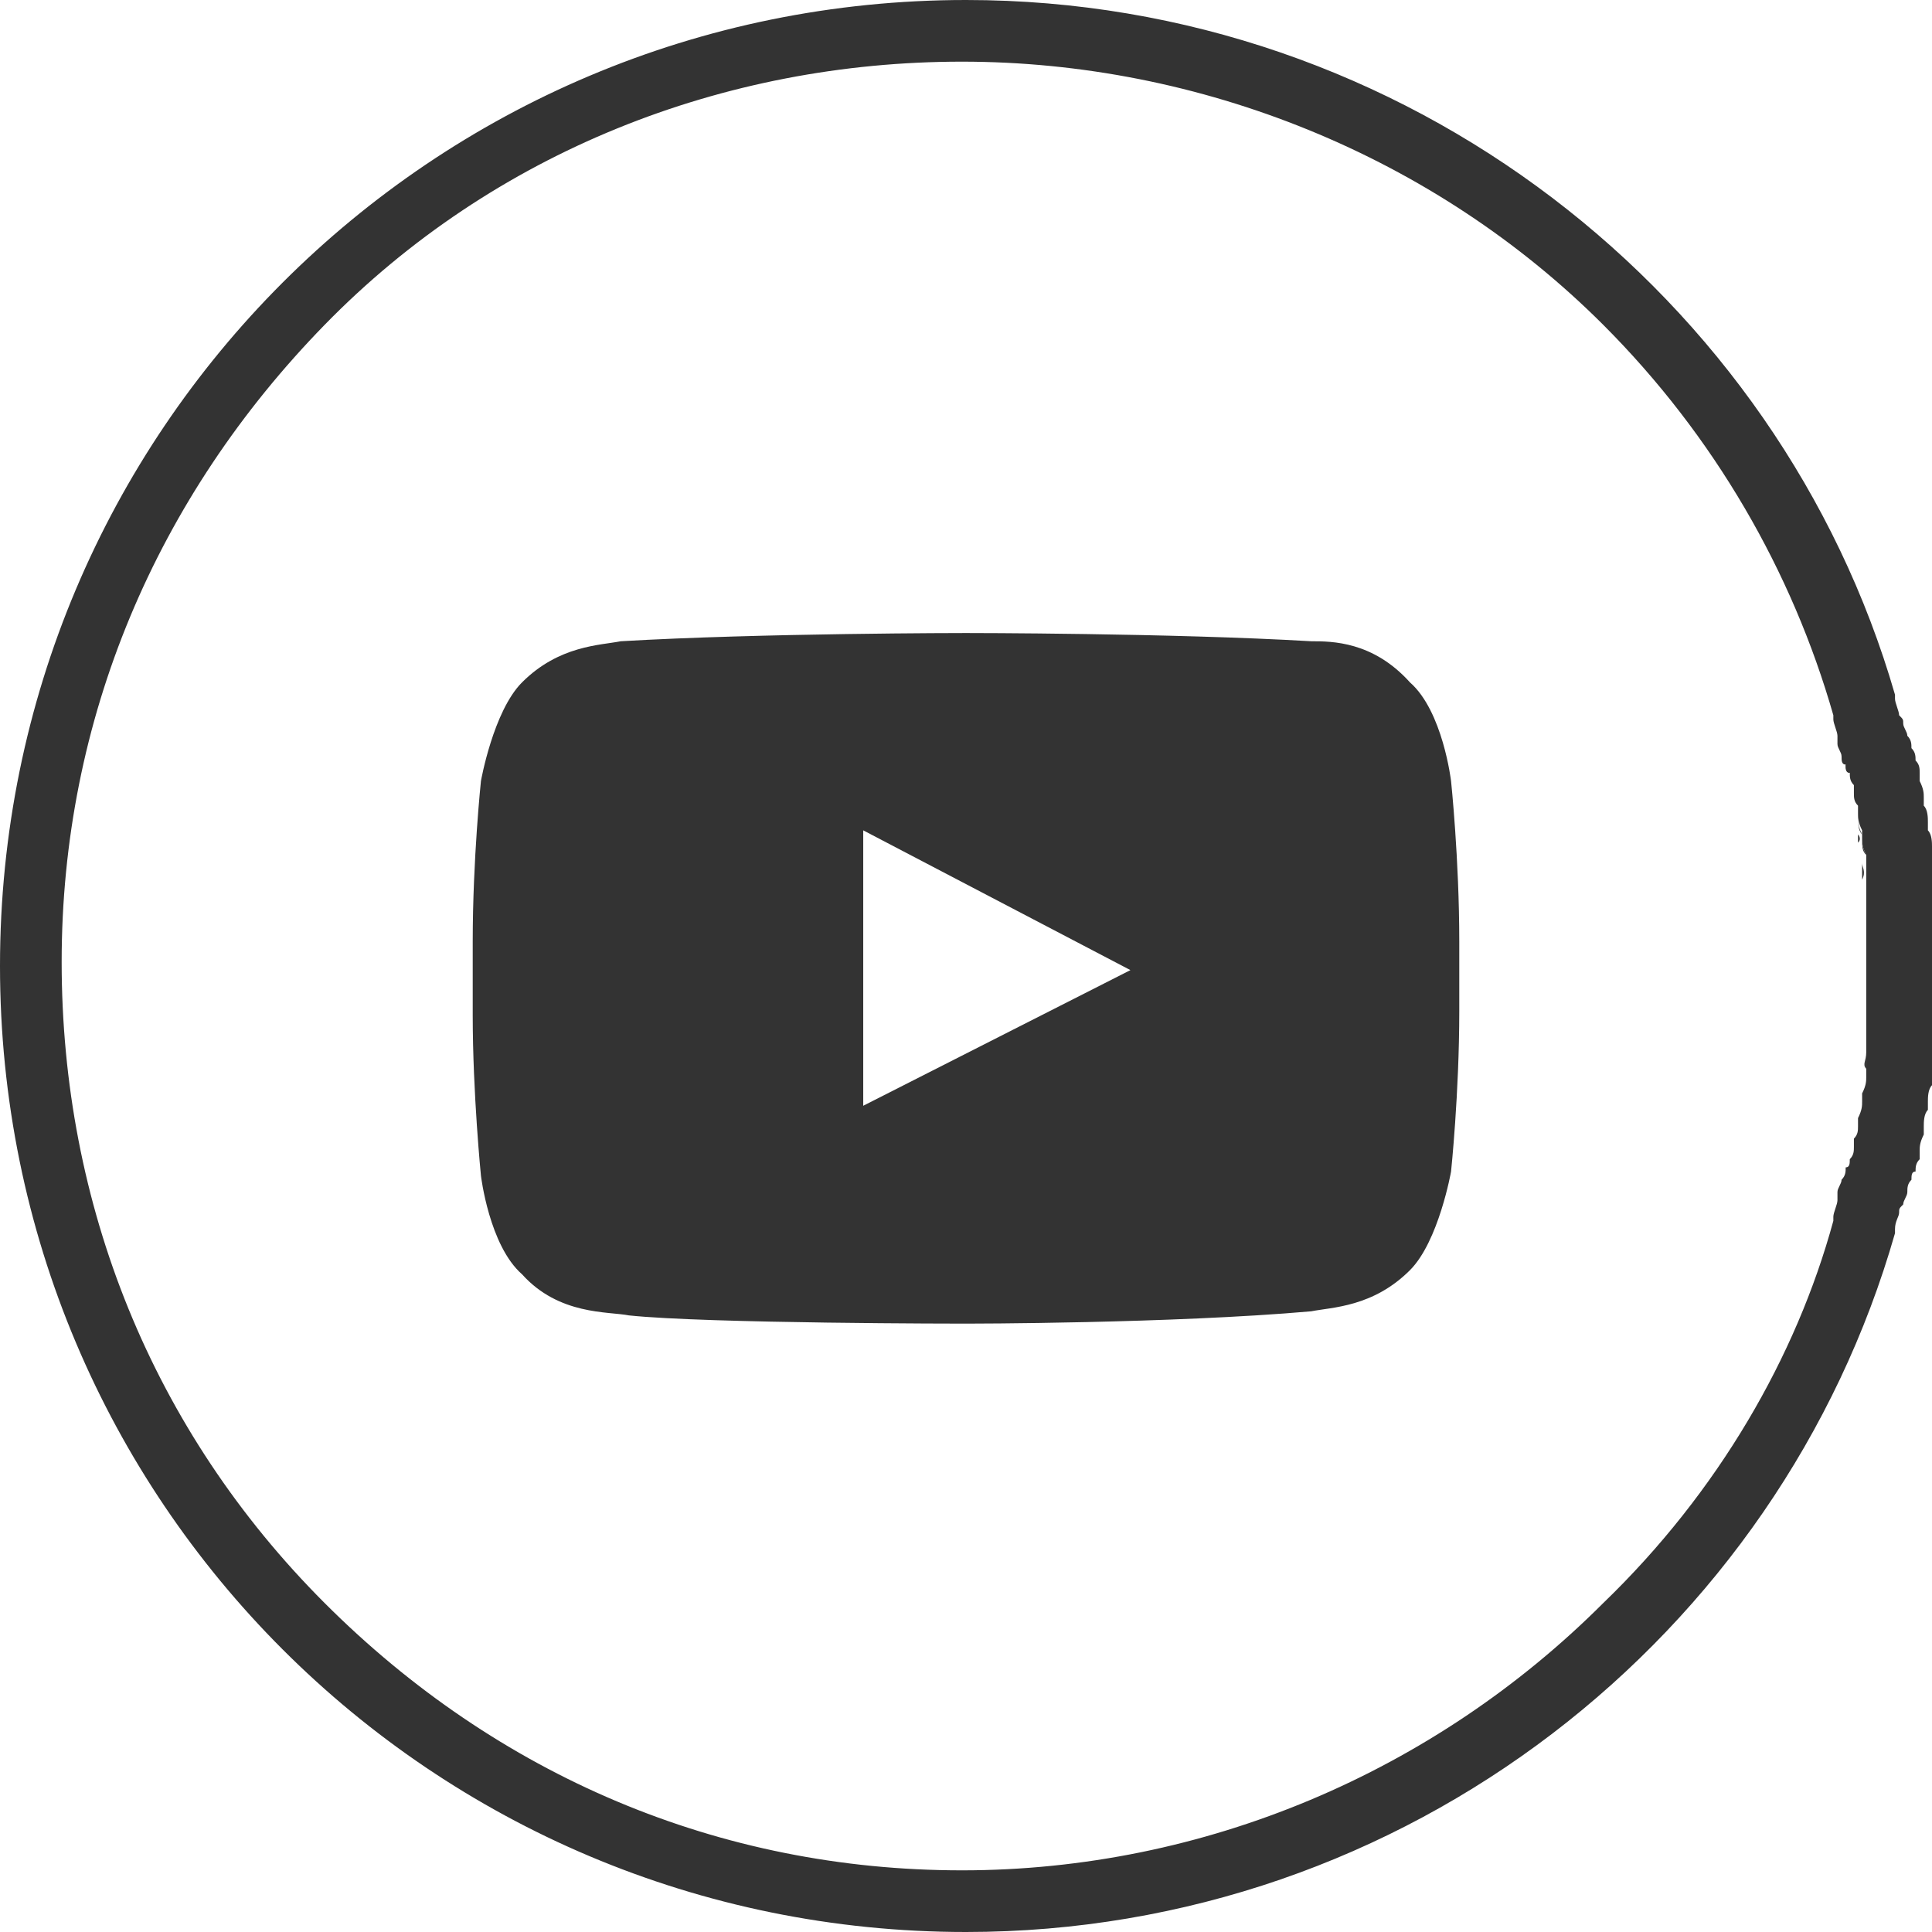 <?xml version="1.0" encoding="utf-8"?>
<!-- Generator: Adobe Illustrator 21.0.0, SVG Export Plug-In . SVG Version: 6.00 Build 0)  -->
<svg version="1.1" id="Layer_1" xmlns="http://www.w3.org/2000/svg" xmlns:xlink="http://www.w3.org/1999/xlink" x="0px" y="0px"
	 width="47px" height="47px" viewBox="0 0 47 47" style="enable-background:new 0 0 47 47;" xml:space="preserve">
<style type="text/css">
	.st0{fill:none;}
	.st1{fill:#333333;}
</style>
<g id="Ebene_x0020_1">
	<g>
		<path class="st0" d="M46.9,22.3c0,0.1,0,0.2,0,0.3C47,22.5,46.9,22.4,46.9,22.3z"/>
		<path class="st0" d="M46.9,21.7c0,0.1,0,0.2,0,0.2C46.9,21.9,46.9,21.8,46.9,21.7z"/>
		<path class="st0" d="M47,22.9c0,0.2,0,0.4,0,0.6C47,23.3,47,23.1,47,22.9z"/>
		<path class="st0" d="M46.9,21.2c0,0.1,0,0.1,0,0.2C46.9,21.3,46.9,21.3,46.9,21.2z"/>
		<path class="st0" d="M46.9,25c0,0.1,0,0.2,0,0.2C46.9,25.1,46.9,25.1,46.9,25z"/>
		<path class="st0" d="M46.8,20.6c0,0.1,0,0.1,0,0.2C46.8,20.7,46.8,20.7,46.8,20.6z"/>
		<path class="st0" d="M46.9,25.6c0,0.1,0,0.1,0,0.2C46.9,25.7,46.9,25.7,46.9,25.6z"/>
		<path class="st0" d="M47,23.5c0,0.2,0,0.4,0,0.6C47,23.9,47,23.7,47,23.5z"/>
		<path class="st0" d="M47,24.3c0,0.1,0,0.2,0,0.3C46.9,24.5,47,24.4,47,24.3z"/>
		<path class="st0" d="M46.8,26.2c0,0.1,0,0.1,0,0.2C46.8,26.3,46.8,26.2,46.8,26.2z"/>
		<path class="st0" d="M46.4,18.3c0,0.1,0,0.2,0.1,0.3C46.4,18.5,46.4,18.4,46.4,18.3z"/>
		<path class="st0" d="M46.3,17.7c0,0.1,0.1,0.2,0.1,0.3C46.3,17.9,46.3,17.8,46.3,17.7z"/>
		<path class="st0" d="M46.5,18.9c0,0.1,0,0.1,0,0.2C46.6,19,46.5,19,46.5,18.9z"/>
		<path class="st0" d="M46.1,17.1c0,0.1,0.1,0.3,0.1,0.4C46.2,17.4,46.1,17.2,46.1,17.1z"/>
		<path class="st0" d="M46.7,20.1c0,0.1,0,0.1,0,0.2C46.7,20.2,46.7,20.1,46.7,20.1z"/>
		<path class="st0" d="M46.6,19.5c0,0.1,0,0.1,0,0.2C46.7,19.6,46.6,19.5,46.6,19.5z"/>
		<path class="st1" d="M44.6,17.4C44.6,17.4,44.7,17.5,44.6,17.4C44.7,17.5,44.6,17.4,44.6,17.4z"/>
		<path class="st1" d="M44.7,17.5c0,0.1,0.1,0.3,0.1,0.4C44.7,17.8,44.7,17.6,44.7,17.5z"/>
		<path class="st1" d="M44.8,17.9c0,0.1,0,0.1,0,0.2C44.8,18,44.8,18,44.8,17.9z"/>
		<path class="st1" d="M46.7,19.7c0,0.1,0,0.3,0.1,0.4C46.7,19.9,46.7,19.8,46.7,19.7z"/>
		<path class="st1" d="M46.5,18.6c0,0.1,0,0.2,0.1,0.3C46.5,18.8,46.5,18.7,46.5,18.6z"/>
		<path class="st1" d="M46.6,19.1c0,0.1,0,0.2,0.1,0.4C46.6,19.4,46.6,19.2,46.6,19.1z"/>
		<path class="st1" d="M46.8,20.2c0,0.1,0,0.3,0.1,0.4C46.8,20.5,46.8,20.4,46.8,20.2z"/>
		<path class="st1" d="M46.1,17C46.1,17,46.1,17.1,46.1,17C46.1,17.1,46.1,17,46.1,17z"/>
		<path class="st1" d="M46.3,18.1c0,0.1,0,0.2,0.1,0.3C46.4,18.2,46.4,18.1,46.3,18.1z"/>
		<path class="st1" d="M46.8,20.8c0,0.1,0,0.3,0,0.4C46.8,21.1,46.8,20.9,46.8,20.8z"/>
		<path class="st1" d="M46.2,17.5c0,0.1,0,0.1,0.1,0.2C46.2,17.7,46.2,17.6,46.2,17.5z"/>
		<path class="st1" d="M46.9,21.4c0,0.1,0,0.2,0,0.4C46.9,21.6,46.9,21.5,46.9,21.4z"/>
		<path class="st1" d="M46.9,25.8c0,0.1,0,0.3,0,0.4C46.8,26,46.8,25.9,46.9,25.8z"/>
		<path class="st1" d="M46.9,25.2c0,0.1,0,0.2,0,0.4C46.9,25.5,46.9,25.3,46.9,25.2z"/>
		<path class="st1" d="M47,24.1c0,0.1,0,0.2,0,0.3C47,24.2,47,24.2,47,24.1z"/>
		<path class="st1" d="M46.9,24.6c0,0.1,0,0.2,0,0.3C46.9,24.9,46.9,24.8,46.9,24.6z"/>
		<path class="st1" d="M46.9,22c0,0.1,0,0.2,0,0.3C46.9,22.2,46.9,22.1,46.9,22z"/>
		<path class="st1" d="M47,23.5L47,23.5L47,23.5z"/>
		<path class="st1" d="M47,22.6c0,0.1,0,0.2,0,0.3C47,22.8,47,22.7,47,22.6z"/>
		<path class="st1" d="M45.5,24.3c0,0.1,0,0.2,0,0.3C45.5,24.5,45.5,24.4,45.5,24.3z"/>
		<path class="st1" d="M45.4,25.6c0,0.1,0,0.2,0,0.4C45.3,25.9,45.4,25.8,45.4,25.6z"/>
		<path class="st1" d="M45.4,25.5c0,0.1,0,0.1,0,0.2C45.4,25.6,45.4,25.5,45.4,25.5z"/>
		<path class="st1" d="M45.3,26c0,0.1,0,0.1,0,0.2C45.3,26.1,45.3,26.1,45.3,26z"/>
		<path class="st1" d="M45.4,25.1c0,0.1,0,0.2,0,0.3C45.4,25.3,45.4,25.2,45.4,25.1z"/>
		<path class="st1" d="M45.4,21.9c0,0.1,0,0.2,0,0.2C45.4,22,45.4,21.9,45.4,21.9z"/>
		<path class="st1" d="M45.2,20.3c0,0.1,0,0.1,0,0.2C45.3,20.4,45.2,20.3,45.2,20.3z"/>
		<path class="st1" d="M45.2,19.9c0,0.1,0,0.2,0.1,0.4C45.2,20.2,45.2,20,45.2,19.9z"/>
		<path class="st1" d="M45.3,21c0,0.1,0,0.2,0,0.4C45.4,21.2,45.3,21.1,45.3,21z"/>
		<path class="st1" d="M45.4,24.9c0,0.1,0,0.2,0,0.2C45.4,25,45.4,25,45.4,24.9z"/>
		<path class="st1" d="M45.3,20.4c0,0.1,0,0.2,0.1,0.4C45.3,20.7,45.3,20.6,45.3,20.4z"/>
		<path class="st1" d="M45.2,19.7c0,0.1,0,0.1,0,0.2C45.2,19.8,45.2,19.8,45.2,19.7z"/>
		<path class="st1" d="M44.9,18.4c0,0.1,0,0.2,0.1,0.2C44.9,18.6,44.9,18.5,44.9,18.4z"/>
		<path class="st1" d="M45.1,19.4c0,0.1,0,0.2,0.1,0.3C45.1,19.6,45.1,19.5,45.1,19.4z"/>
		<path class="st1" d="M44.9,18.6c0,0.1,0,0.2,0.1,0.2C45,18.8,45,18.7,44.9,18.6z"/>
		<path class="st1" d="M45,18.9c0,0.1,0,0.2,0.1,0.3C45,19.1,45,19,45,18.9z"/>
		<path class="st1" d="M45.1,19.2c0,0.1,0,0.1,0,0.2C45.1,19.3,45.1,19.3,45.1,19.2z"/>
		<path class="st1" d="M45.3,20.8c0,0.1,0,0.1,0,0.2C45.3,20.9,45.3,20.9,45.3,20.8z"/>
		<path class="st1" d="M45.5,22.9c0,0.2,0,0.4,0,0.6C45.5,23.3,45.5,23.1,45.5,22.9z"/>
		<path class="st1" d="M45.5,23.5L45.5,23.5L45.5,23.5z"/>
		<path class="st1" d="M45.5,23.5c0,0.2,0,0.4,0,0.6C45.5,23.8,45.5,23.7,45.5,23.5z"/>
		<path class="st1" d="M45.5,24c0,0.1,0,0.2,0,0.2S45.5,24.1,45.5,24z"/>
		<path class="st1" d="M45.5,24.6c0,0.1,0,0.2,0,0.3C45.4,24.8,45.4,24.7,45.5,24.6z"/>
		<path class="st1" d="M45.4,21.3c0,0.1,0,0.1,0,0.2C45.4,21.5,45.4,21.4,45.4,21.3z"/>
		<path class="st1" d="M45.4,21.5c0,0.1,0,0.2,0,0.3C45.4,21.7,45.4,21.6,45.4,21.5z"/>
		<path class="st1" d="M44.8,18.1c0,0.1,0.1,0.2,0.1,0.3C44.9,18.3,44.8,18.2,44.8,18.1z"/>
		<path class="st1" d="M45.5,22.7c0,0.1,0,0.2,0,0.2C45.5,22.9,45.5,22.8,45.5,22.7z"/>
		<path class="st1" d="M45.5,22.4c0,0.1,0,0.2,0,0.3C45.5,22.6,45.5,22.5,45.5,22.4z"/>
		<path class="st1" d="M45.4,22.1c0,0.1,0,0.2,0,0.3C45.4,22.3,45.4,22.2,45.4,22.1z"/>
		<path class="st1" d="M46.2,29.5c0-0.1,0-0.1,0.1-0.2c0-0.1,0.1-0.2,0.1-0.3c0-0.1,0-0.2,0.1-0.3c0-0.1,0-0.2,0.1-0.2
			c0-0.1,0-0.2,0.1-0.3c0-0.1,0-0.1,0-0.2s0-0.2,0.1-0.4c0-0.1,0-0.1,0-0.2s0-0.3,0.1-0.4c0-0.1,0-0.1,0-0.2s0-0.3,0.1-0.4
			c0-0.1,0-0.1,0-0.2s0-0.3,0-0.4s0-0.1,0-0.2s0-0.2,0-0.4c0-0.1,0-0.2,0-0.2c0-0.1,0-0.2,0-0.3s0-0.2,0-0.3c0-0.1,0-0.2,0-0.3
			c0-0.2,0-0.4,0-0.6l0,0c0-0.2,0-0.4,0-0.6c0-0.1,0-0.2,0-0.3c0-0.1,0-0.2,0-0.3c0-0.1,0-0.2,0-0.3c0-0.1,0-0.2,0-0.2
			c0-0.1,0-0.2,0-0.4c0-0.1,0-0.1,0-0.2s0-0.3,0-0.4s0-0.1,0-0.2s0-0.3-0.1-0.4c0-0.1,0-0.1,0-0.2s0-0.3-0.1-0.4c0-0.1,0-0.1,0-0.2
			s0-0.2-0.1-0.4c0-0.1,0-0.1,0-0.2s0-0.2-0.1-0.3c0-0.1,0-0.2-0.1-0.3c0-0.1,0-0.2-0.1-0.3c0-0.1-0.1-0.2-0.1-0.3
			c0-0.1,0-0.1-0.1-0.2c0-0.1-0.1-0.3-0.1-0.4v-0.1C43.3,7.2,34.2,0,23.5,0C10.5,0,0,10.5,0,23.5S10.5,47,23.5,47
			c10.7,0,19.8-7.2,22.6-17v-0.1C46.1,29.7,46.2,29.6,46.2,29.5z M39,39c-4.1,4.1-9.7,6.5-15.6,6.5S12.1,43.2,7.9,39
			s-6.4-9.7-6.4-15.6S3.8,12.1,7.9,7.9s9.7-6.4,15.5-6.4S34.9,3.8,39,7.9c2.7,2.7,4.6,6,5.6,9.5v0.1c0,0.1,0.1,0.3,0.1,0.4
			s0,0.1,0,0.2s0.1,0.2,0.1,0.3c0,0.1,0,0.2,0.1,0.2c0,0.1,0,0.2,0.1,0.2c0,0.1,0,0.2,0.1,0.3c0,0.1,0,0.1,0,0.2s0,0.2,0.1,0.3
			c0,0.1,0,0.1,0,0.2s0,0.2,0.1,0.4c0,0.1,0,0.1,0,0.2s0,0.2,0.1,0.4c0,0.1,0,0.1,0,0.2s0,0.2,0,0.4c0,0.1,0,0.1,0,0.2s0,0.2,0,0.3
			c0,0.1,0,0.2,0,0.2c0,0.1,0,0.2,0,0.3s0,0.2,0,0.3c0,0.1,0,0.2,0,0.2c0,0.2,0,0.4,0,0.6l0,0l0,0c0,0.2,0,0.4,0,0.6
			c0,0.1,0,0.2,0,0.2c0,0.1,0,0.2,0,0.3c0,0.1,0,0.2,0,0.3c0,0.1,0,0.2,0,0.2c0,0.1,0,0.2,0,0.3c0,0.1,0,0.1,0,0.2s0,0.2,0,0.4
			c0,0.1,0,0.1,0,0.2s0,0.2-0.1,0.4c0,0.1,0,0.1,0,0.2s0,0.2-0.1,0.4c0,0.1,0,0.1,0,0.2s0,0.2-0.1,0.3c0,0.1,0,0.1,0,0.2
			s0,0.2-0.1,0.3c0,0.1,0,0.2-0.1,0.2c0,0.1,0,0.2-0.1,0.3c0,0.1-0.1,0.2-0.1,0.3c0,0.1,0,0.1,0,0.2s-0.1,0.3-0.1,0.4v0.1
			C43.7,33,41.8,36.3,39,39z"/>
	</g>
</g>
<title></title>
<desc></desc>
<g id="black">
	<g id="slice" transform="translate(-500, -100)">
	</g>
	<g id="youtube" transform="translate(10, 16)">
		<path id="Fill-195" class="st1" d="M25.3,3c0,0-0.2-1.7-1-2.4c-0.9-1-1.9-1-2.4-1c-3.4-0.2-8.4-0.2-8.4-0.2h0c0,0-5,0-8.4,0.2
			c-0.5,0.1-1.5,0.1-2.4,1C2,1.3,1.7,3,1.7,3S1.5,4.9,1.5,6.9v1.8c0,1.9,0.2,3.9,0.2,3.9s0.2,1.7,1,2.4c0.9,1,2.1,0.9,2.6,1
			c1.9,0.2,8.2,0.2,8.2,0.2s5,0,8.4-0.3c0.5-0.1,1.5-0.1,2.4-1c0.7-0.7,1-2.4,1-2.4s0.2-1.9,0.2-3.9V6.9C25.5,4.9,25.3,3,25.3,3z
			 M11,10.9l0-6.7l6.5,3.4L11,10.9z"/>
	</g>
</g>
</svg>
